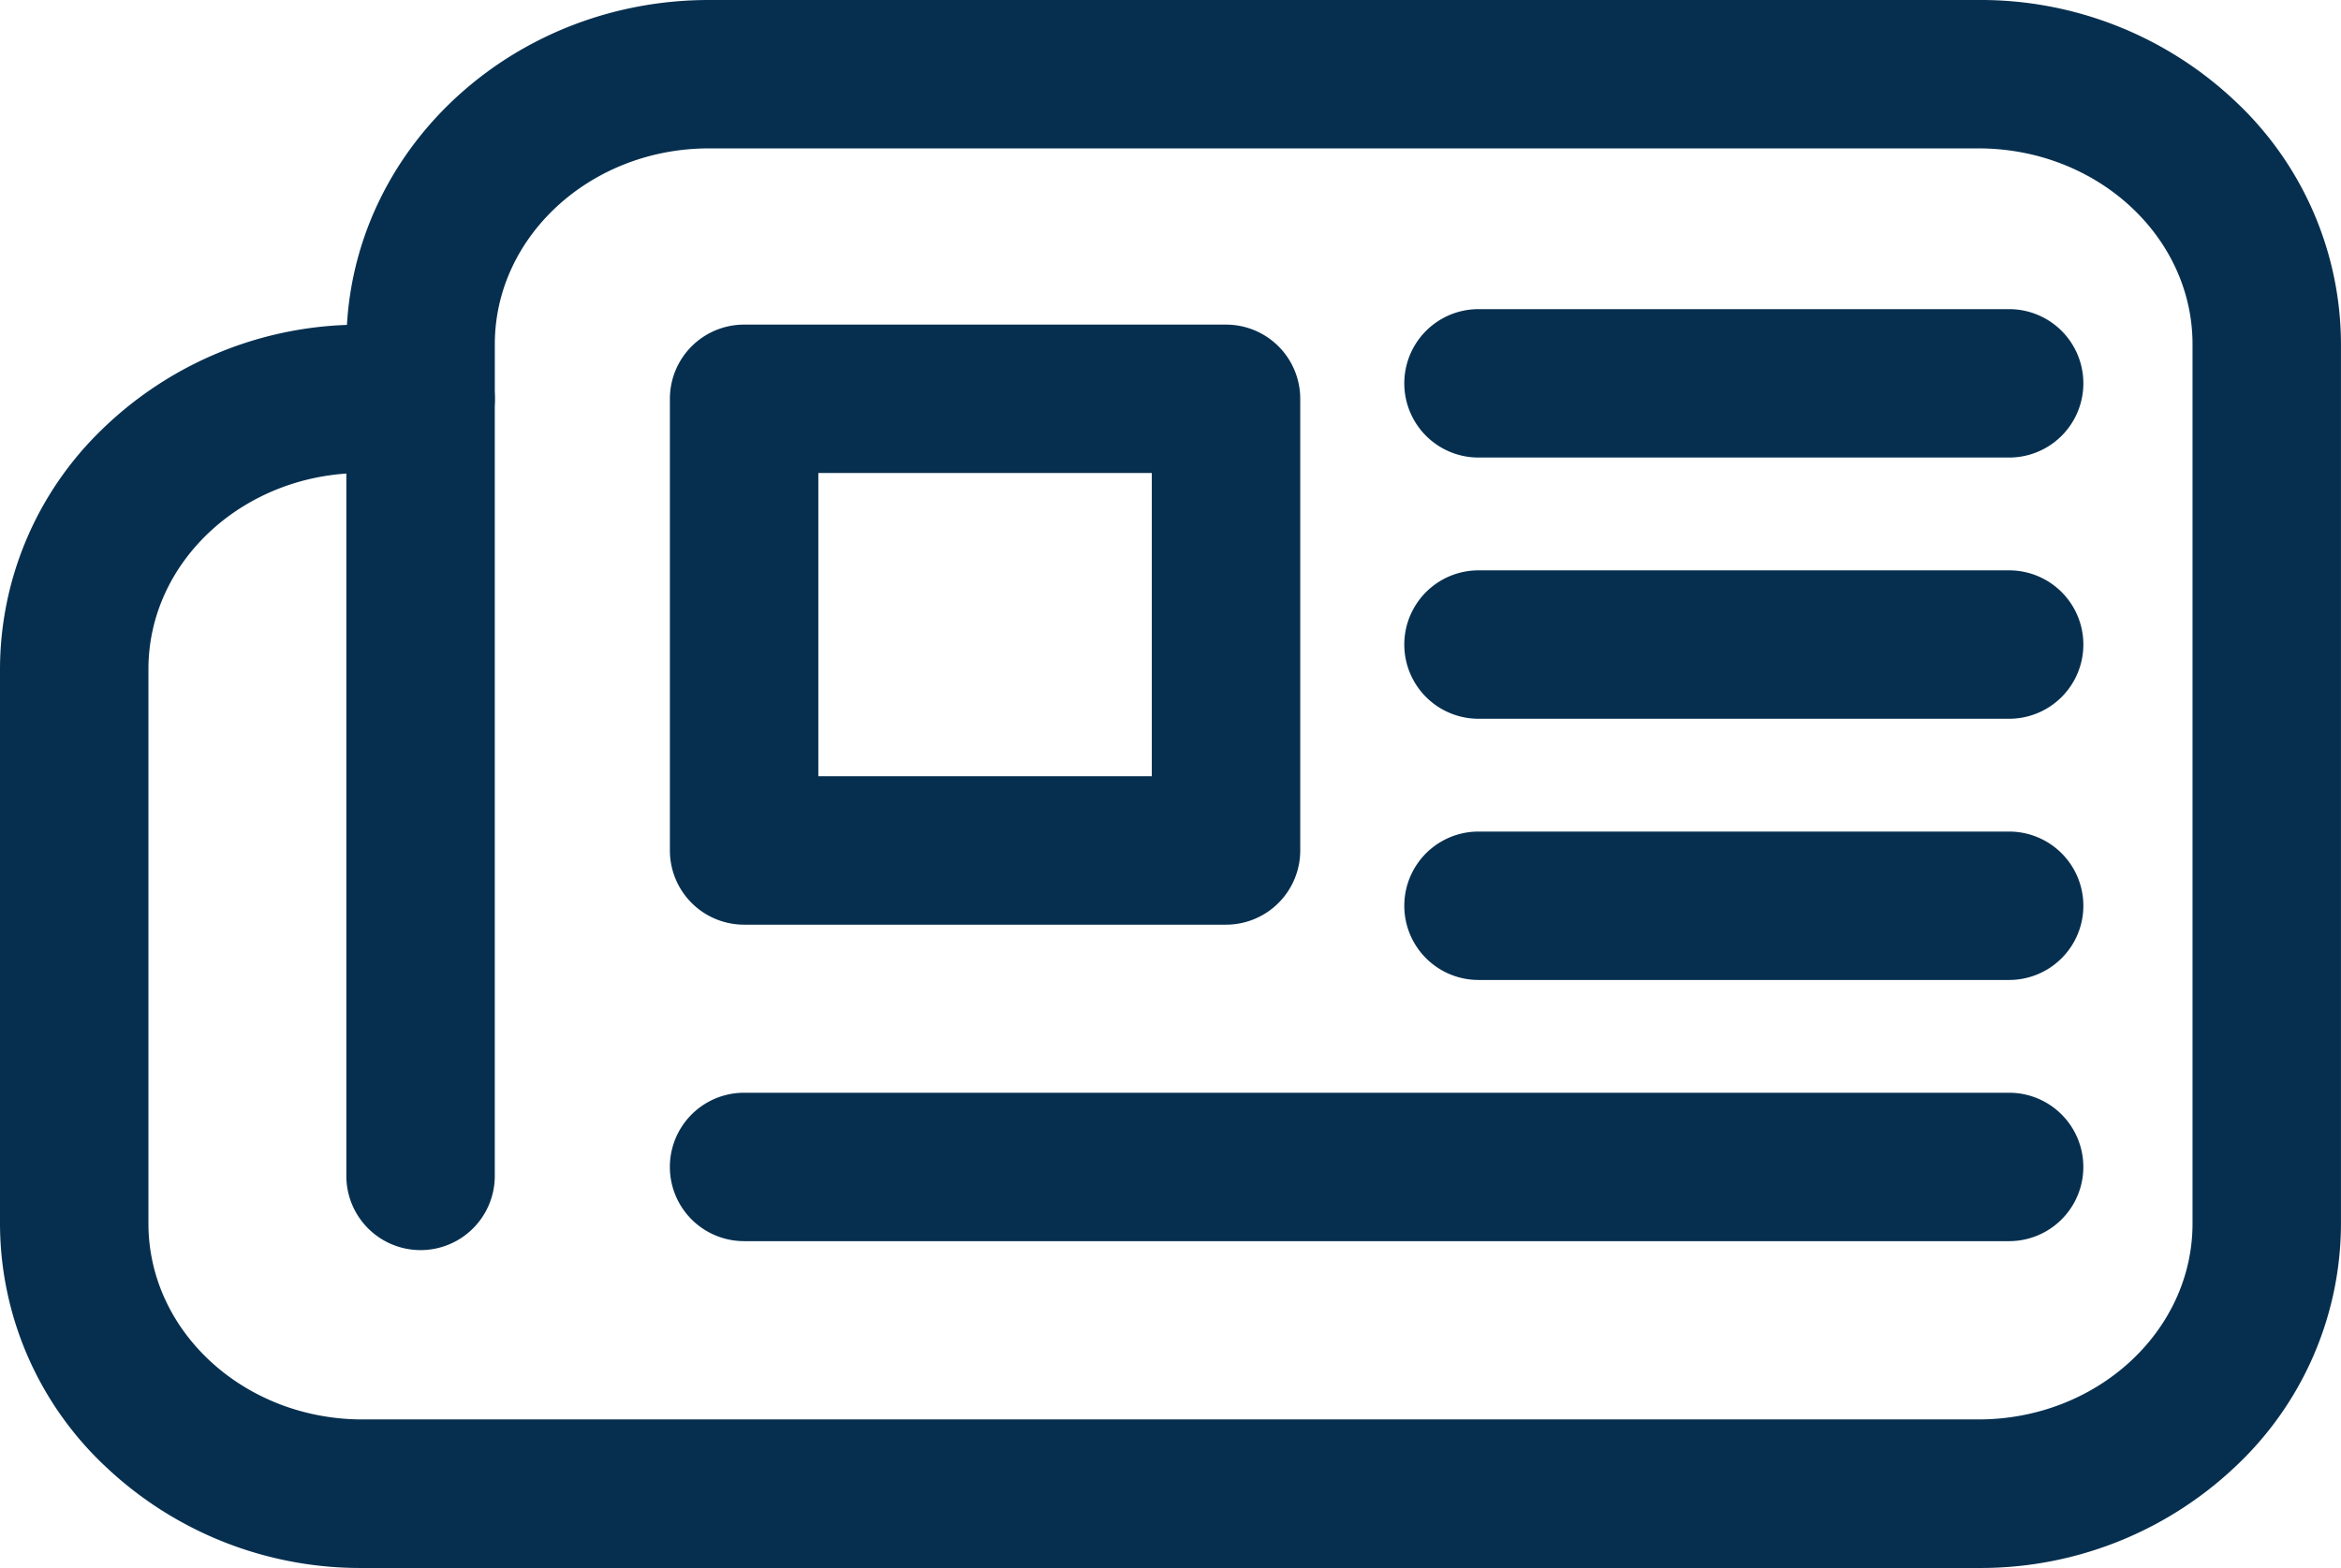 <svg xmlns="http://www.w3.org/2000/svg" viewBox="0 0 78.852 52.83">
  <defs>
    <style>
      .cls-1 {
        fill: #062f4f;
      }
    </style>
  </defs>
  <g id="Group" transform="translate(-0.001 -1.615)">
    <path id="Stroke_1" data-name="Stroke 1" class="cls-1" d="M66.641,52.83H12.21a12.47,12.47,0,0,1-8.621-3.385A11.24,11.24,0,0,1,0,41.225V22.542a11.247,11.247,0,0,1,3.417-8.054,12.453,12.453,0,0,1,8.269-3.541C12.044,4.809,17.4,0,23.877,0H66.641a12.471,12.471,0,0,1,8.621,3.384,11.24,11.24,0,0,1,3.589,8.22V41.225a11.24,11.24,0,0,1-3.589,8.219A12.47,12.47,0,0,1,66.641,52.83ZM12.21,15.937C8.235,15.937,5,18.9,5,22.542V41.225c0,3.642,3.234,6.6,7.21,6.6H66.641c3.976,0,7.21-2.963,7.21-6.6V11.6c0-3.642-3.234-6.6-7.21-6.6H23.877c-3.976,0-7.21,2.963-7.21,6.6v1.833a2.5,2.5,0,0,1-2.5,2.5Z" transform="translate(0.001 1.615)"/>
    <path id="Stroke_3" data-name="Stroke 3" class="cls-1" d="M0,2.5a2.5,2.5,0,0,1,5,0V28.683a2.5,2.5,0,0,1-5,0Z" transform="translate(11.667 12.552)"/>
    <path id="Stroke_5" data-name="Stroke 5" class="cls-1" d="M18.732,20.218H2.5a2.5,2.5,0,0,1-2.5-2.5V2.5A2.5,2.5,0,0,1,2.5,0H18.732a2.5,2.5,0,0,1,2.5,2.5V17.717A2.5,2.5,0,0,1,18.732,20.218ZM5,5V15.217H16.232V5Z" transform="translate(22.565 12.552)"/>
    <path id="Stroke_7" data-name="Stroke 7" class="cls-1" d="M2.5,5a2.5,2.5,0,0,1,0-5H20.373a2.5,2.5,0,0,1,0,5Z" transform="translate(47.302 12.031)"/>
    <path id="Stroke_8" data-name="Stroke 8" class="cls-1" d="M2.5,5a2.5,2.5,0,0,1,0-5H20.373a2.5,2.5,0,0,1,0,5Z" transform="translate(47.302 20.832)"/>
    <path id="Stroke_9" data-name="Stroke 9" class="cls-1" d="M2.5,5a2.5,2.5,0,0,1,0-5H20.373a2.5,2.5,0,0,1,0,5Z" transform="translate(47.302 29.633)"/>
    <path id="Stroke_10" data-name="Stroke 10" class="cls-1" d="M2.5,5a2.5,2.5,0,0,1,0-5H45.11a2.5,2.5,0,0,1,0,5Z" transform="translate(22.564 38.433)"/>
  </g>
</svg>
